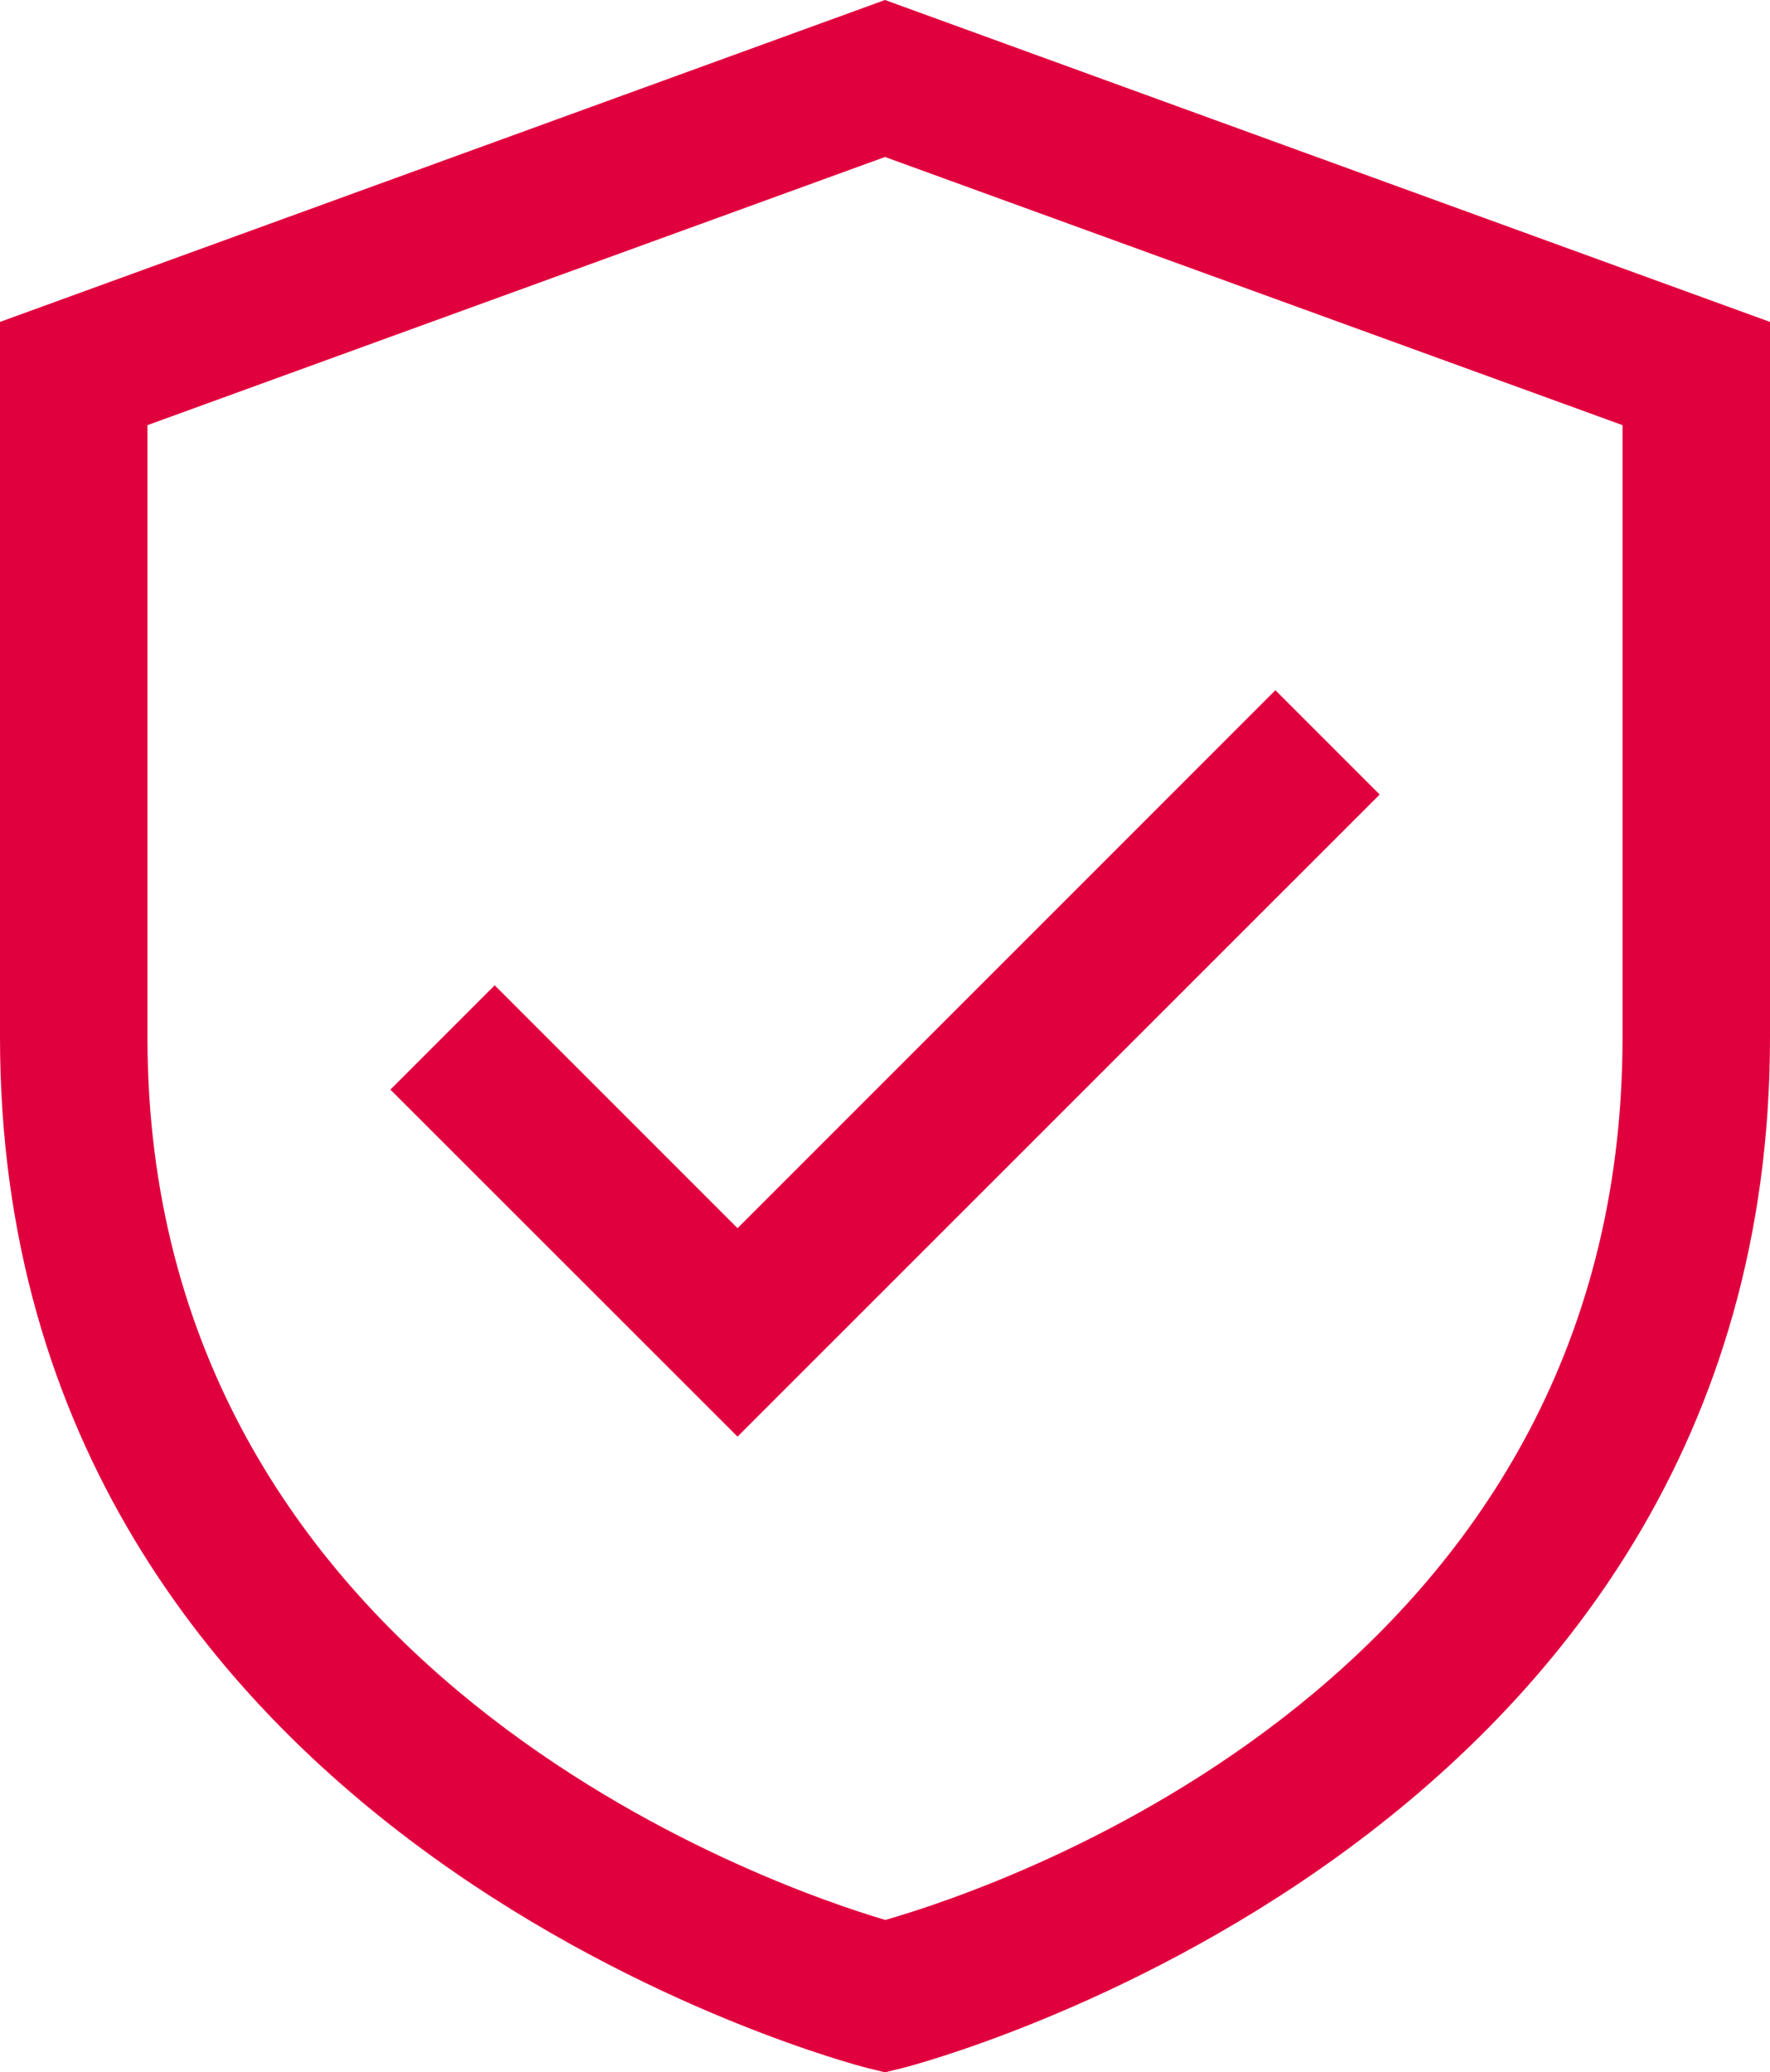 <svg xmlns="http://www.w3.org/2000/svg" width="18.28" height="21.398" viewBox="0 0 18.28 21.398">
  <g id="_x31_9_Private_Storage" transform="translate(-4 -1.936)">
    <g id="Group_47464" data-name="Group 47464" transform="translate(4 1.936)">
      <path id="Path_126428" data-name="Path 126428" d="M13.14,1.936,4,5.26v7.388C4,21,12.869,23.268,12.959,23.29l.181.044.181-.044c.089-.022,8.959-2.293,8.959-10.642V5.26Zm7.617,10.713c0,6.61-6.405,8.765-7.614,9.112-1.166-.345-7.62-2.558-7.62-9.112V6.326L13.14,3.557l7.617,2.769Z" transform="translate(-4 -1.936)" fill="#e1003e"/>
      <path id="Path_126429" data-name="Path 126429" d="M10.37,14.34,9.293,15.417,12.878,19,19.51,12.37l-1.077-1.077-5.555,5.555Z" transform="translate(-5.261 -4.166)" fill="#e1003e"/>
    </g>
  </g>
</svg>

